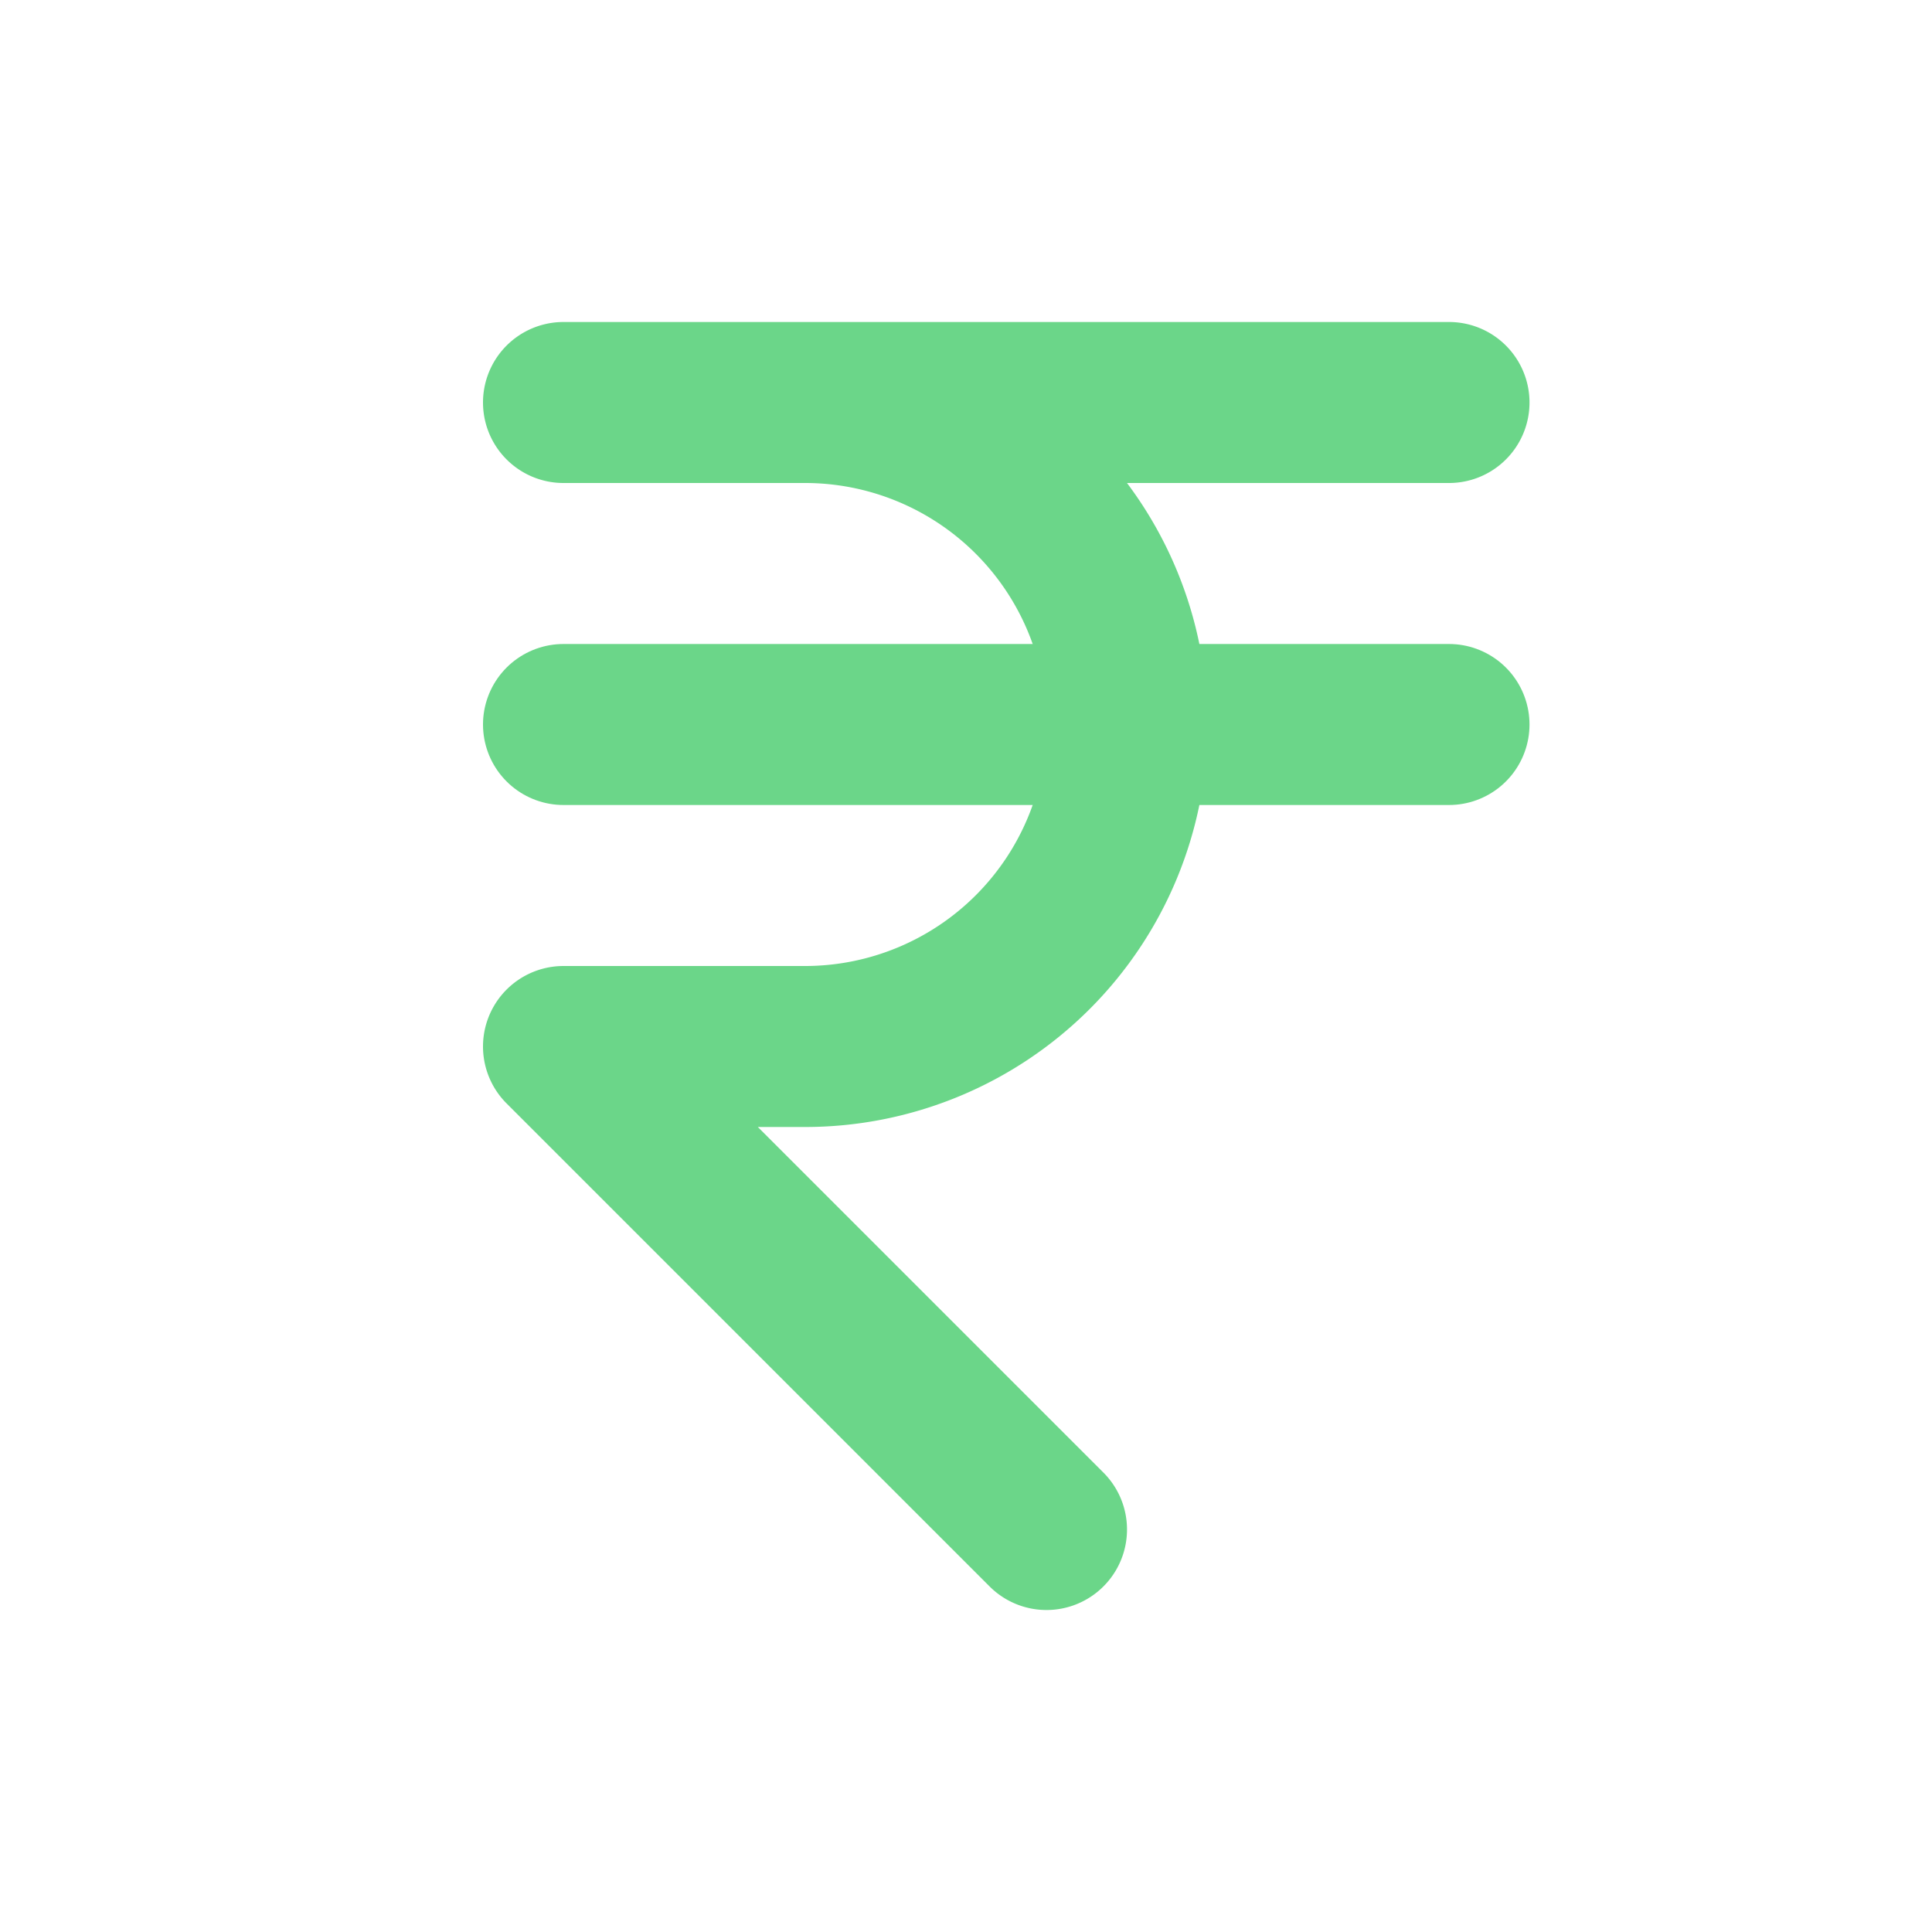 <svg xmlns="http://www.w3.org/2000/svg" class="icon" width="20" height="20" viewBox="0 0 24 24" stroke-width="2" stroke="#6bd689" fill="none" stroke-linecap="round" stroke-linejoin="round">
	<!-- <rect id="Rectangle" fill="#6bd689" opacity="0.159999996" x="0" y="0" width="24" height="24" rx="4"></rect> -->
   <path stroke="none" d="M0 0h24v24H0z" fill="none"></path>
   <path d="M18 5h-11h3a4 4 0 0 1 0 8h-3l6 6"></path>
   <line x1="7" y1="9" x2="18" y2="9"></line>
</svg>
